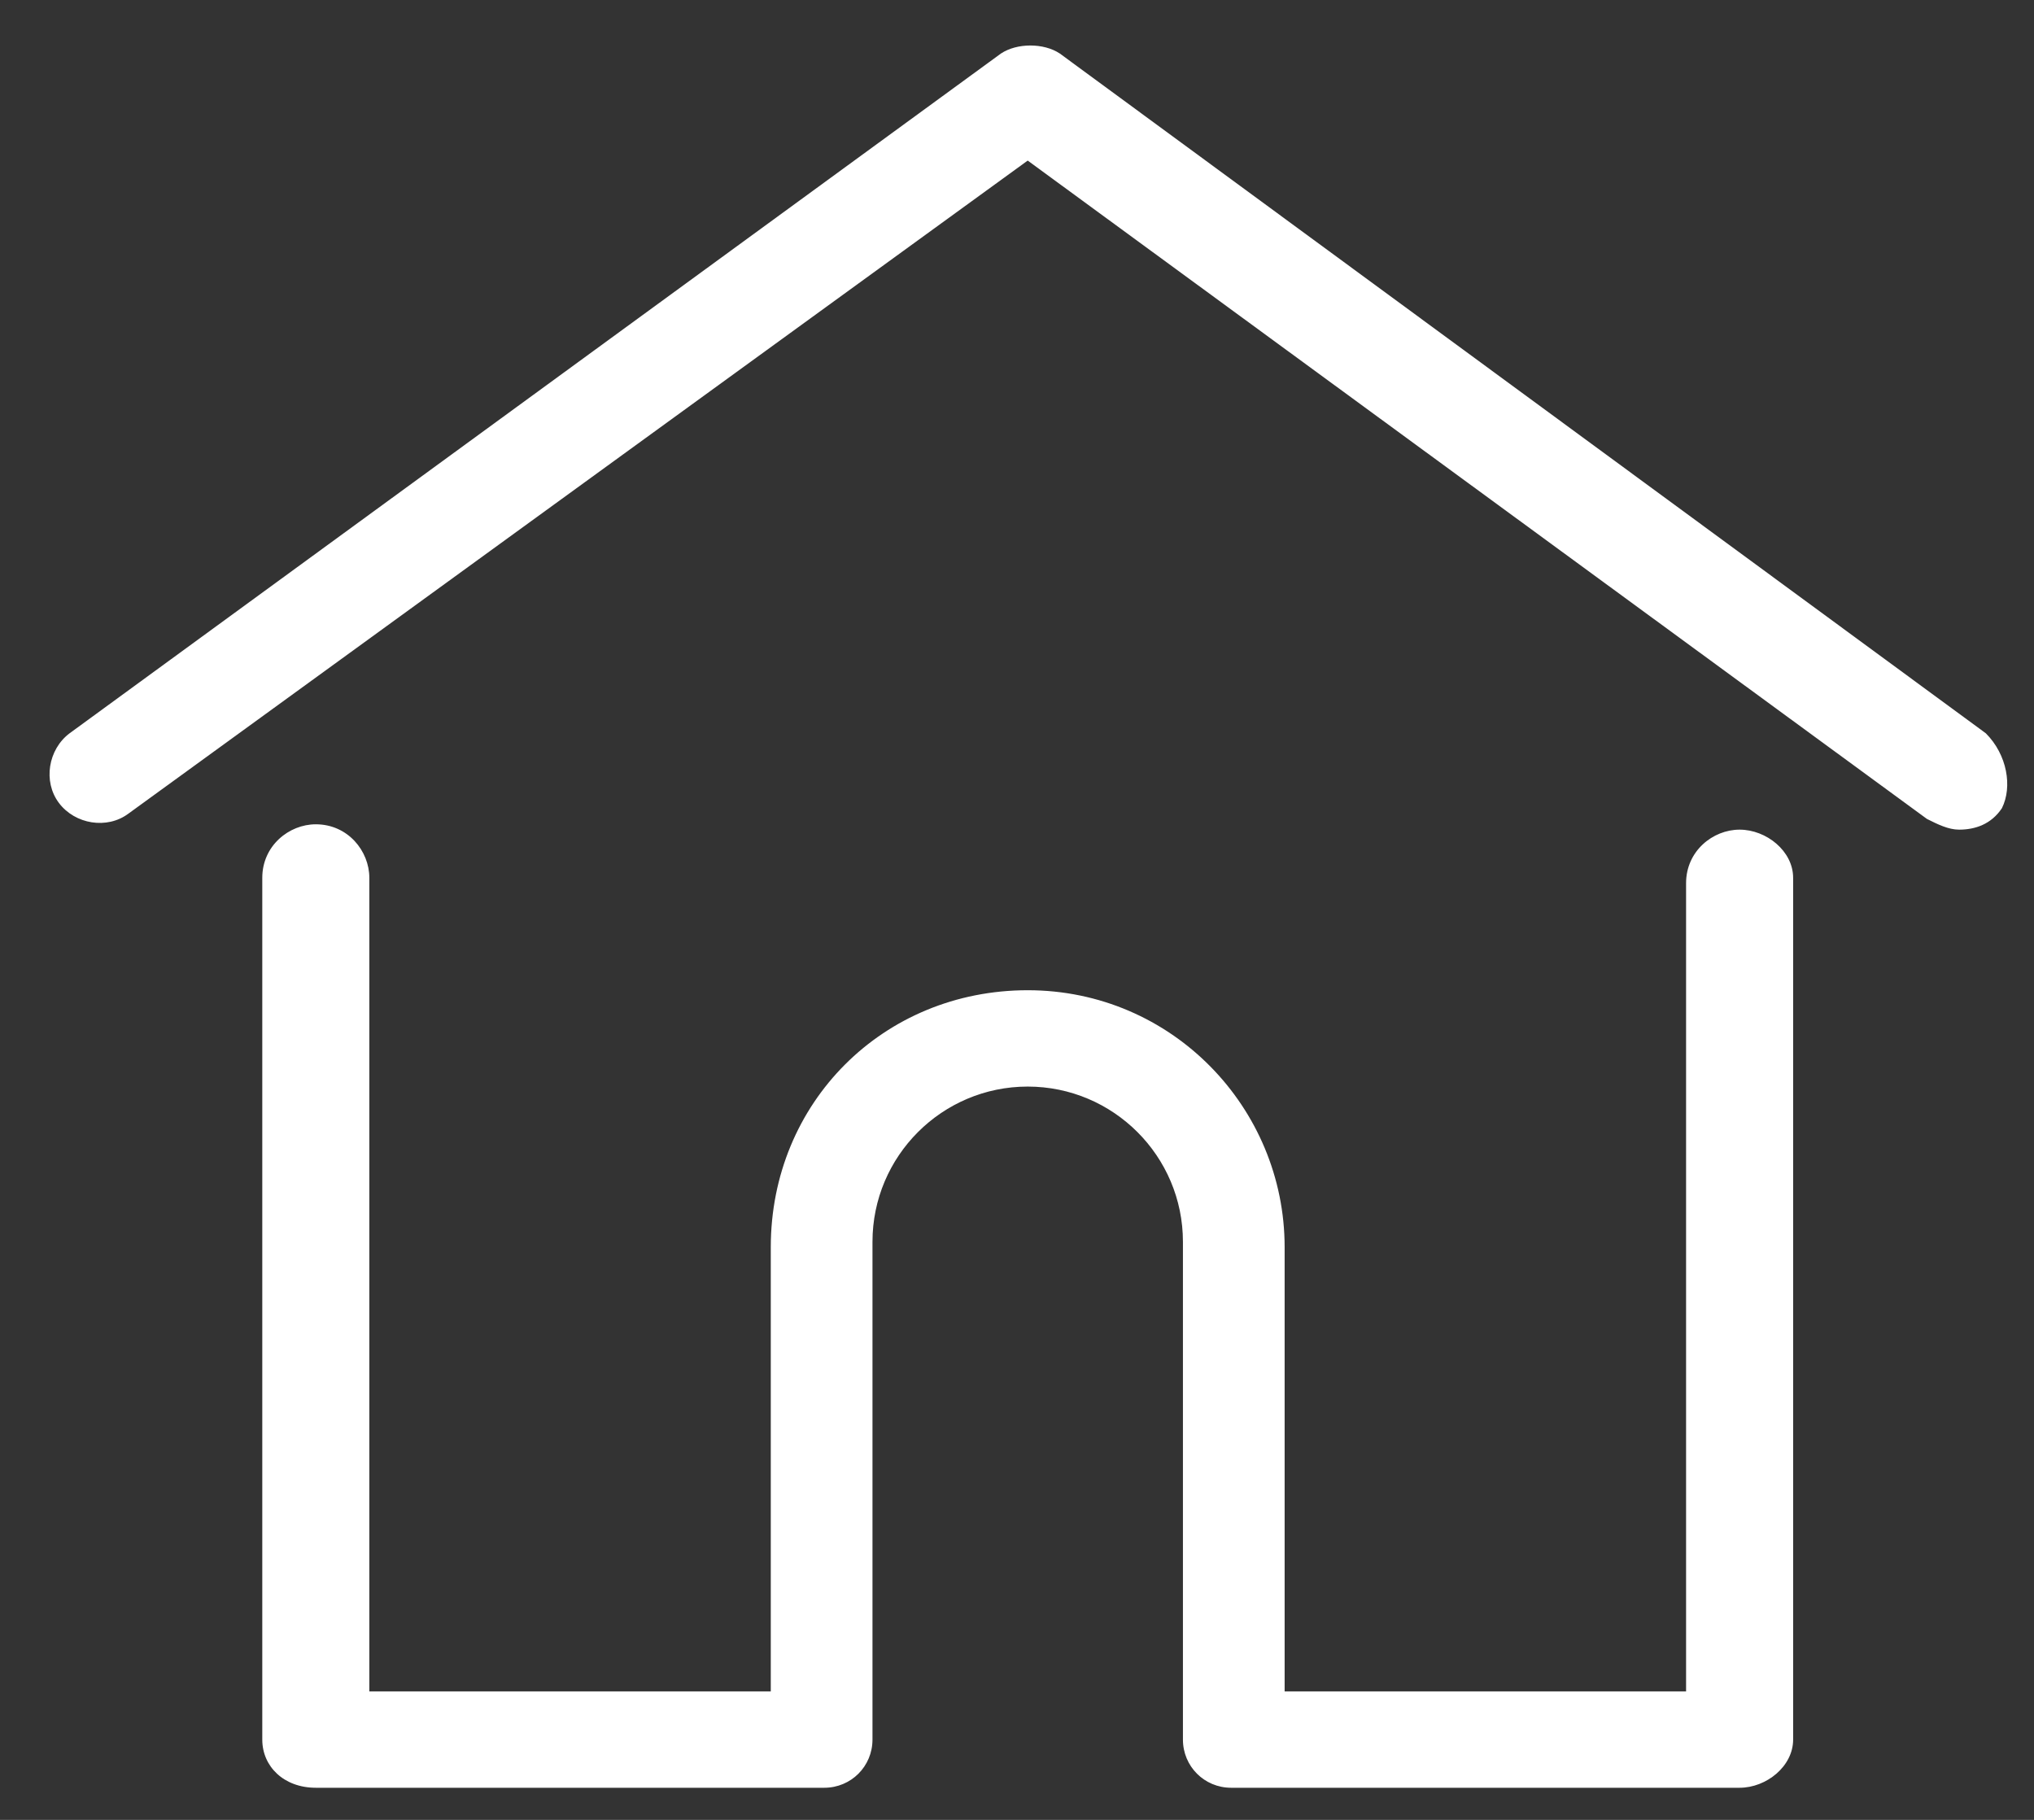 <?xml version="1.0" encoding="utf-8"?>
<!-- Generator: Adobe Illustrator 25.4.8, SVG Export Plug-In . SVG Version: 6.00 Build 0)  -->
<svg version="1.1" id="Camada_1" xmlns="http://www.w3.org/2000/svg" xmlns:xlink="http://www.w3.org/1999/xlink" x="0px" y="0px"
	 viewBox="0 0 38 34" style="enable-background:new 0 0 38 34;" xml:space="preserve">
<rect x="0" y="0" width="38" height="34" fill="#333333" stroke="none"/>
<style type="text/css">
	.st0{fill:#FFFFFF;}
</style>
<g>
	<g>
		<path class="st0" d="M37.1,13.7L19.8,1c-0.3-0.2-0.8-0.2-1.1,0L1.3,13.7c-0.4,0.3-0.5,0.9-0.2,1.3c0.3,0.4,0.9,0.5,1.3,0.2L19.2,3
			L36,15.3c0.2,0.1,0.4,0.2,0.6,0.2c0.3,0,0.6-0.1,0.8-0.4C37.6,14.7,37.5,14.1,37.1,13.7z"/>
	</g>
</g>
<g>
	<g>
		<path class="st0" d="M32.5,15.5c-0.5,0-1,0.4-1,1v15.1H24v-8.3c0-2.6-2.1-4.8-4.8-4.8s-4.8,2.1-4.8,4.8v8.3H6.9V16.4
			c0-0.5-0.4-1-1-1c-0.5,0-1,0.4-1,1v16.1c0,0.5,0.4,0.9,1,0.9h9.5c0.5,0,0.9-0.4,0.9-0.9c0,0,0,0,0-0.1v-9.2c0-1.6,1.3-2.9,2.9-2.9
			c1.6,0,2.9,1.3,2.9,2.9v9.2c0,0,0,0.1,0,0.1c0,0.5,0.4,0.9,0.9,0.9h9.5c0.5,0,1-0.4,1-0.9V16.4C33.5,15.9,33,15.5,32.5,15.5z"/>
	</g>
</g>
</svg>

